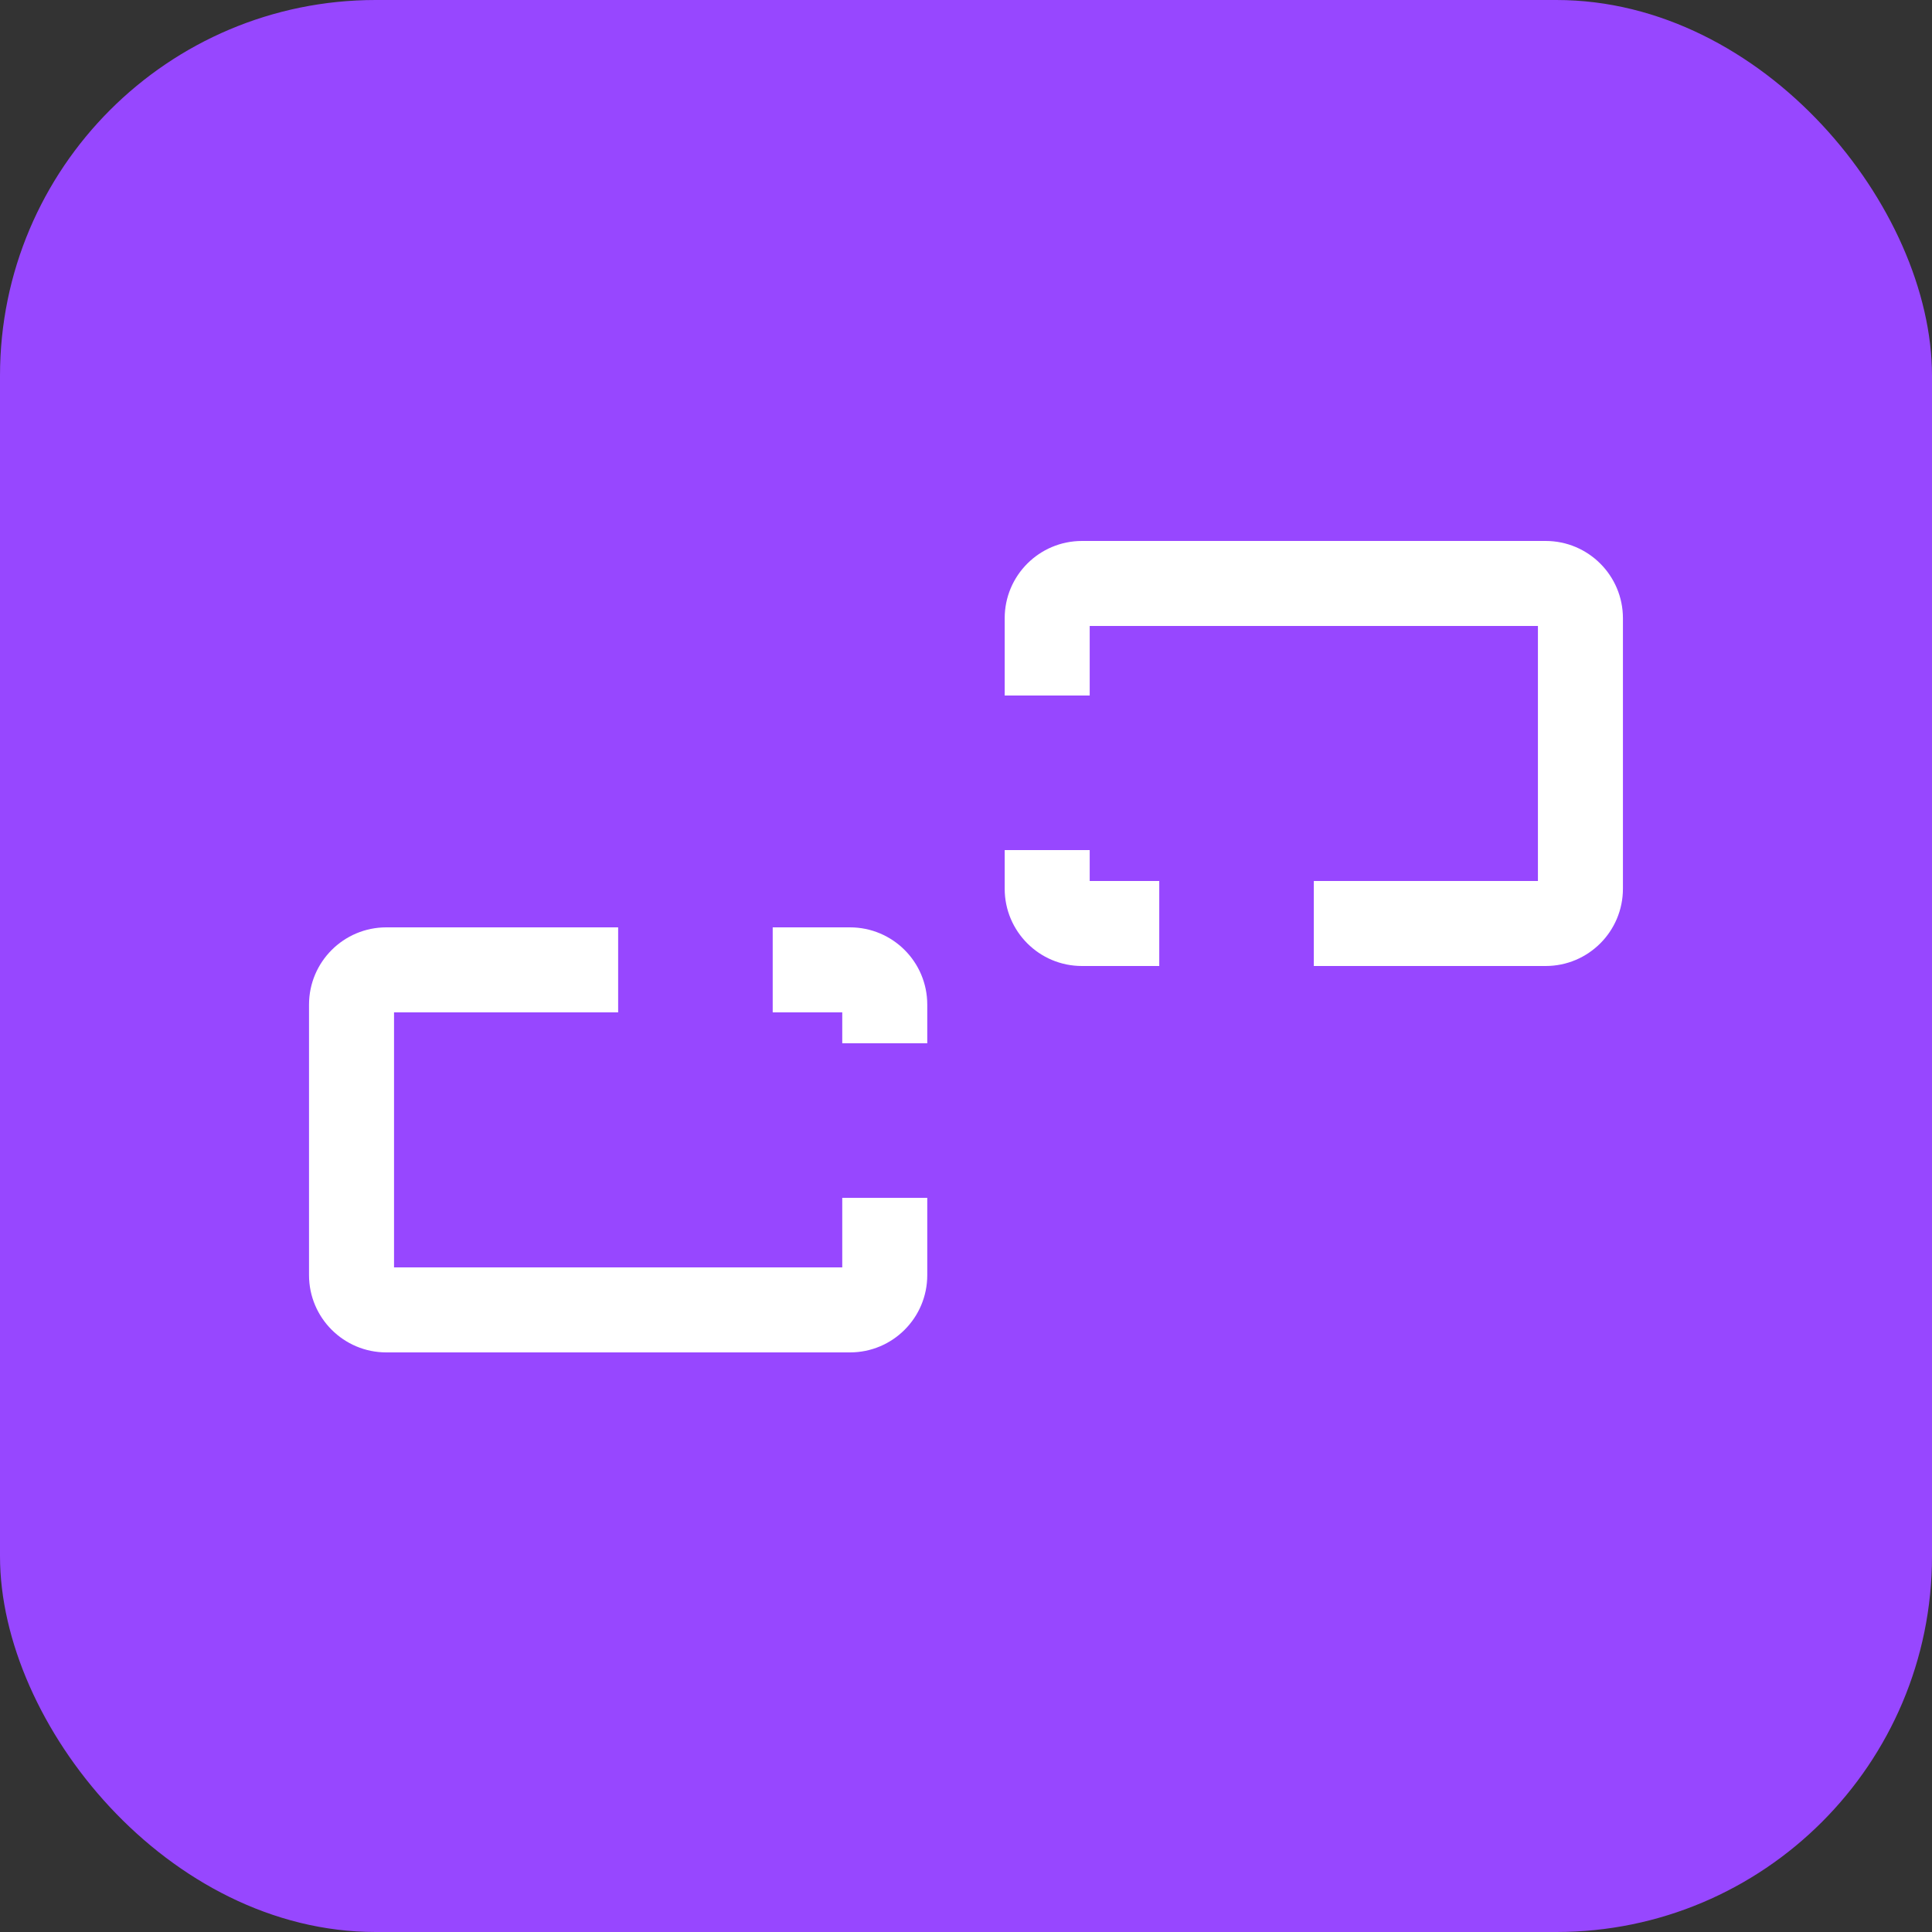 <svg width="40" height="40" viewBox="0 0 40 40" fill="none" xmlns="http://www.w3.org/2000/svg">
<rect x="0" y="0" width="40" height="40" fill="#333333" stroke="none"/>
<rect width="40" height="40" rx="7.778" fill="#9747FF"/>
<mask id="path-2-inside-1_2361_5263" fill="white">
<rect x="13.6" y="15.2" width="12.8" height="8.8" rx="1.6"/>
</mask>
<rect x="13.6" y="15.2" width="12.8" height="8.8" rx="1.6" stroke="white" stroke-width="3.52" mask="url(#path-2-inside-1_2361_5263)"/>
<path fill-rule="evenodd" clip-rule="evenodd" d="M7.998 19.2H12.798V20.96H8.158V26.24H17.438V24.8H19.198V26.4C19.198 27.284 18.482 28 17.598 28H7.998C7.115 28 6.398 27.284 6.398 26.4V20.8C6.398 19.916 7.115 19.2 7.998 19.2ZM19.198 21.6V20.8C19.198 19.916 18.482 19.2 17.598 19.2H15.998V20.96H17.438V21.6H19.198Z" fill="white"/>
<path fill-rule="evenodd" clip-rule="evenodd" d="M32.001 20L27.201 20L27.201 18.24L31.841 18.24L31.841 12.96L22.561 12.96L22.561 14.4L20.801 14.4L20.801 12.8C20.801 11.916 21.517 11.2 22.401 11.2L32.001 11.2C32.884 11.2 33.601 11.916 33.601 12.8L33.601 18.4C33.601 19.284 32.884 20 32.001 20ZM20.801 17.6L20.801 18.4C20.801 19.284 21.517 20 22.401 20L24.001 20L24.001 18.24L22.561 18.24L22.561 17.6L20.801 17.6Z" fill="white"/>
</svg>
